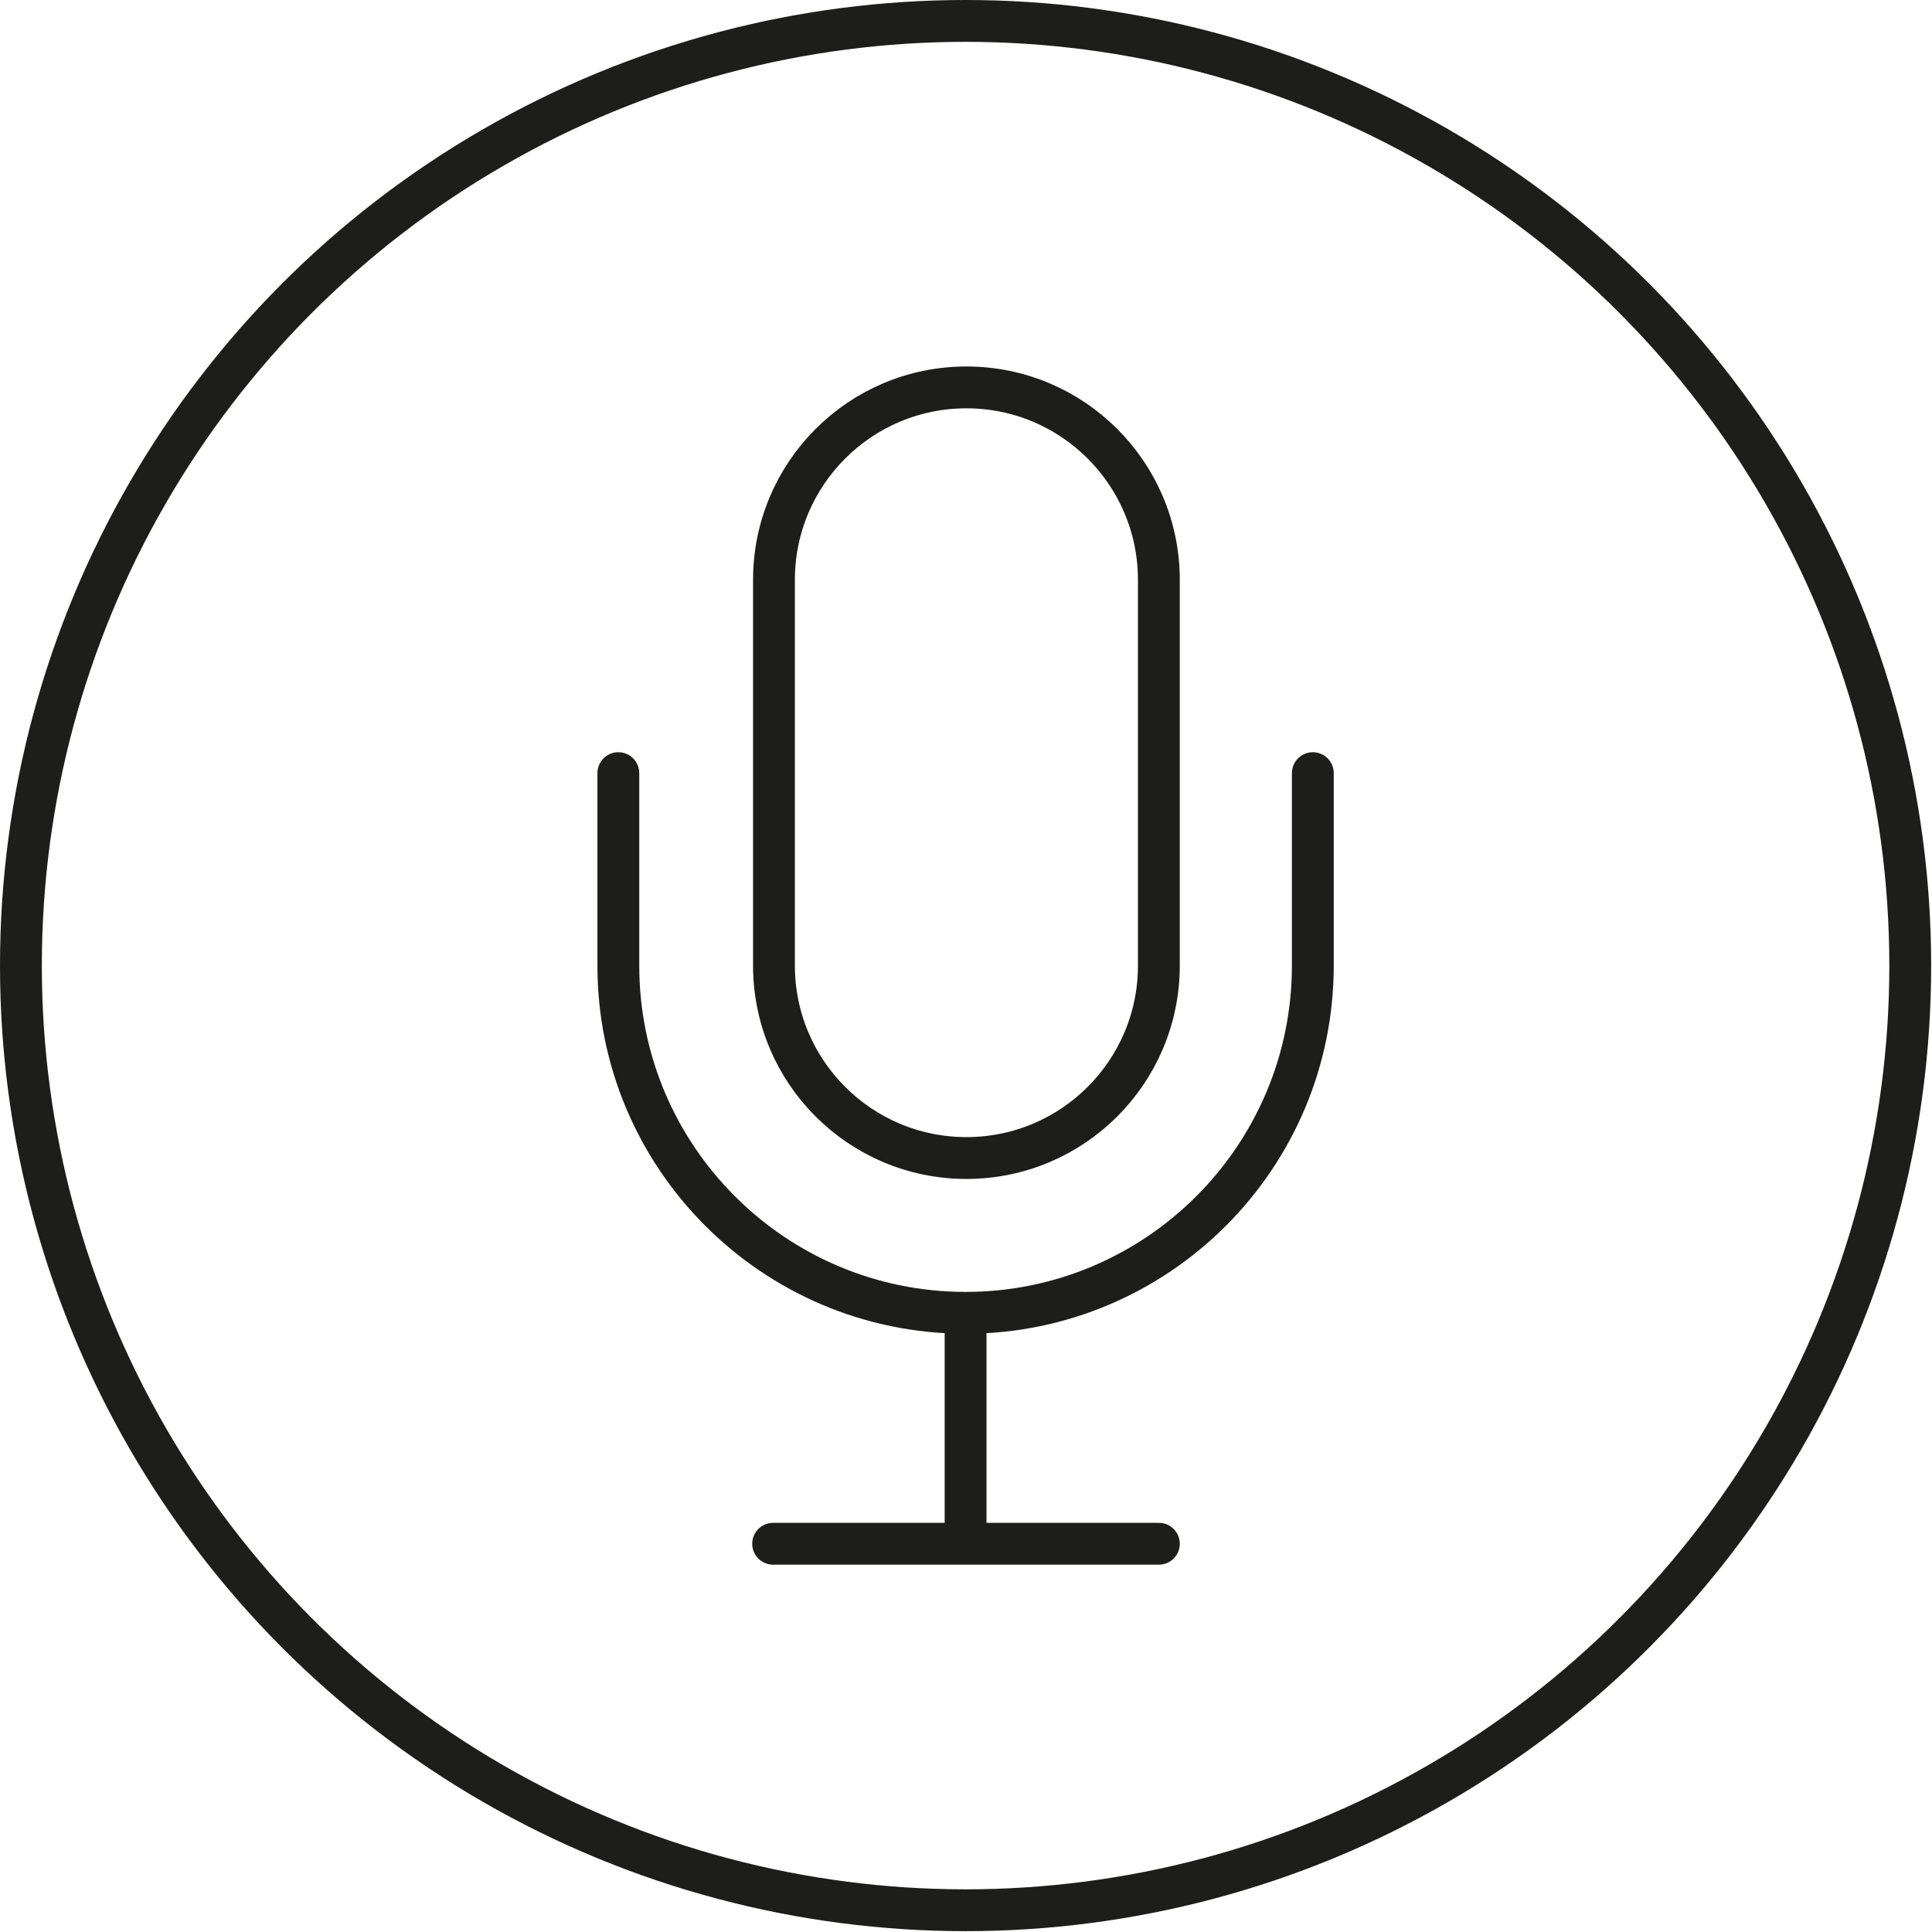<svg viewBox="0 0 23.09 23.09" xmlns="http://www.w3.org/2000/svg" data-name="Lag 2" id="Lag_2">
  <defs>
    <style>
      .cls-1 {
        fill: none;
        stroke: #1d1d1b;
        stroke-linecap: round;
        stroke-linejoin: round;
        stroke-width: .5px;
      }
    </style>
  </defs>
  <g data-name="Lag 1" id="Lag_1-2">
    <g>
      <circle r="11.29" cy="11.54" cx="11.54" class="cls-1"></circle>
      <path d="M13.85,11.54c0,1.27-1.03,2.3-2.3,2.3s-2.3-1.03-2.3-2.3v-4.61c0-1.27,1.03-2.3,2.3-2.3s2.3,1.03,2.3,2.3v4.61Z" class="cls-1"></path>
      <path d="M15.69,9.24v2.3c0,2.29-1.86,4.15-4.15,4.15s-4.15-1.86-4.15-4.15v-2.3M11.54,15.69v2.76M9.24,18.45h4.61" class="cls-1"></path>
    </g>
  </g>
</svg>
